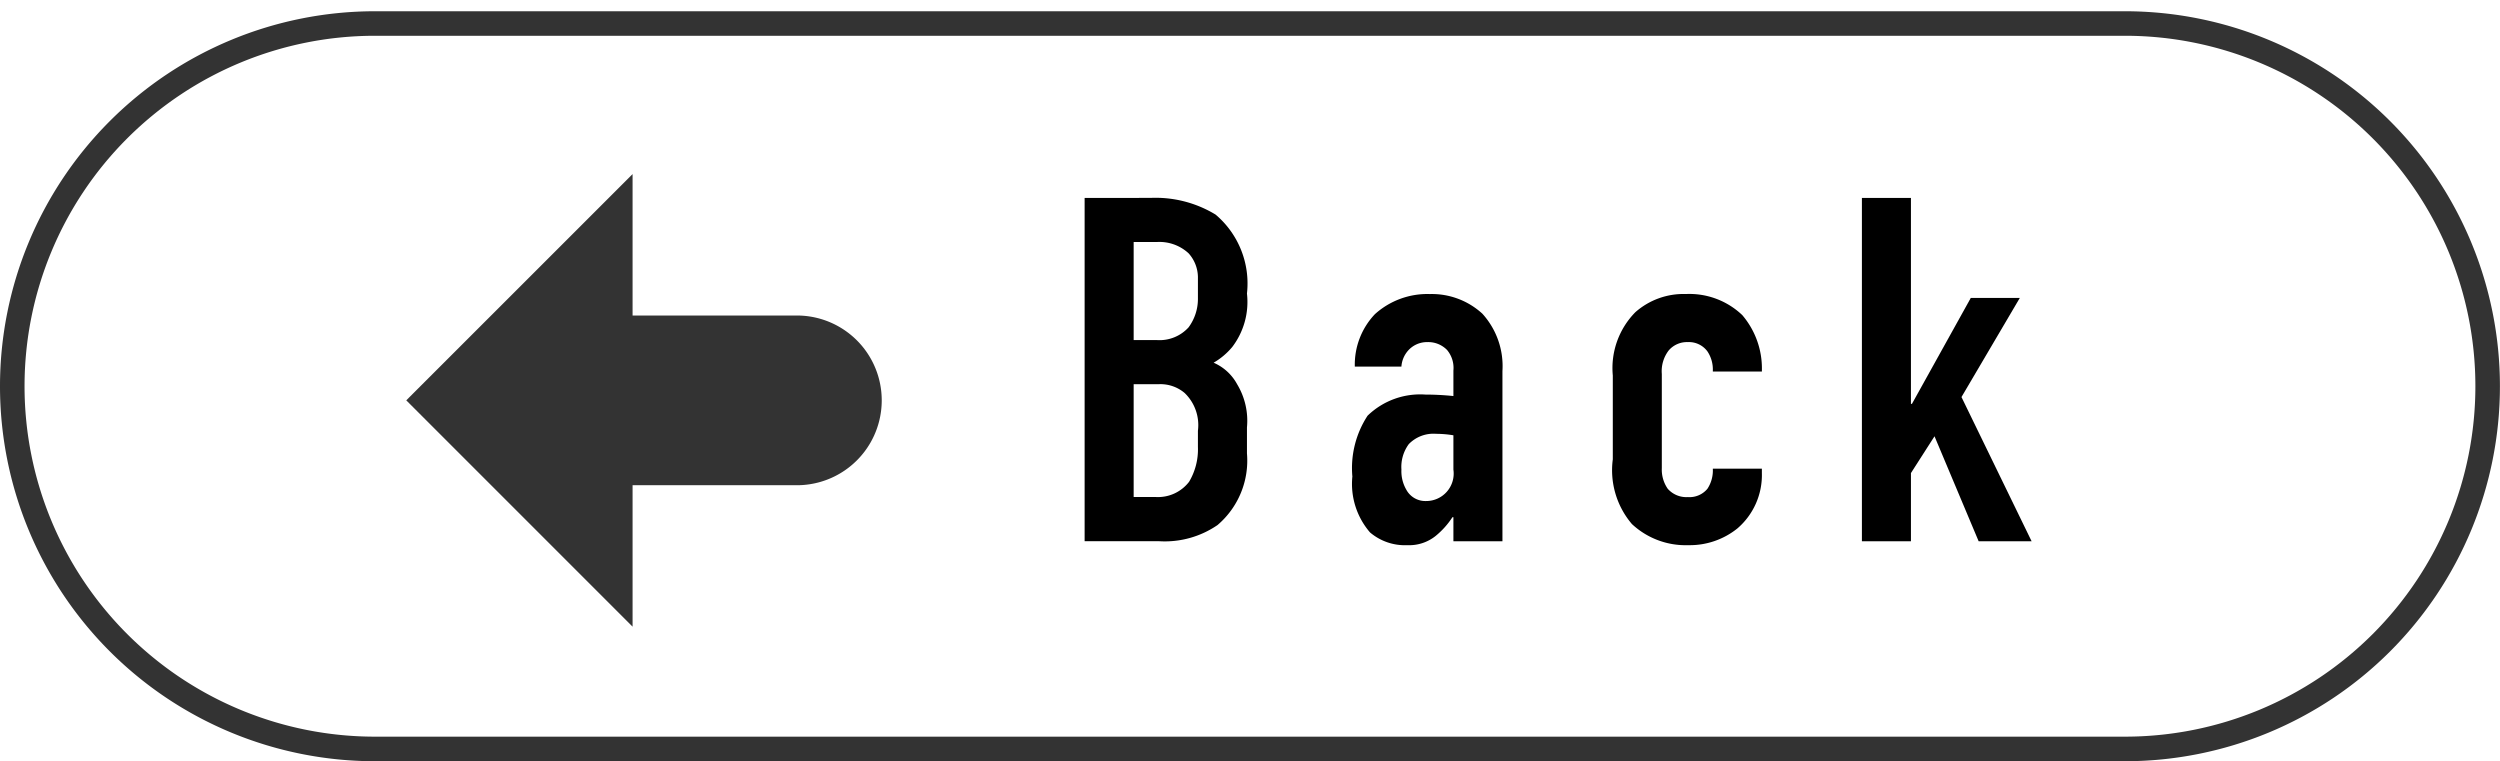 <svg id="_back" data-name="←back" xmlns="http://www.w3.org/2000/svg" xmlns:xlink="http://www.w3.org/1999/xlink" width="101.964" height="31.047" viewBox="0 0 101.964 31.047">
  <defs>
    <clipPath id="clip-path">
      <rect id="長方形_2071" data-name="長方形 2071" width="101.964" height="31.047" transform="translate(0 0)" fill="none"/>
    </clipPath>
    <clipPath id="clip-path-2">
      <rect id="長方形_2072" data-name="長方形 2072" width="101.964" height="30.588" transform="translate(0 0.459)" fill="none"/>
    </clipPath>
  </defs>
  <g id="グループ_3227" data-name="グループ 3227">
    <g id="グループ_3226" data-name="グループ 3226" clip-path="url(#clip-path)">
      <path id="パス_14000" data-name="パス 14000" d="M46.937,8.071a4.706,4.706,0,0,1,2.641.681,3.677,3.677,0,0,1,1.28,3.22,3.035,3.035,0,0,1-.6,2.18,2.838,2.838,0,0,1-.76.641,1.989,1.989,0,0,1,.96.88,2.883,2.883,0,0,1,.4,1.76v1.061a3.451,3.451,0,0,1-1.2,2.92,3.8,3.8,0,0,1-2.381.66h-3.04v-14Zm-.7,5.8h.96a1.6,1.6,0,0,0,1.28-.52,1.959,1.959,0,0,0,.381-1.2v-.86a1.475,1.475,0,0,0-.381-.96,1.75,1.75,0,0,0-1.3-.46h-.94Zm0,6.4h.9a1.6,1.6,0,0,0,1.36-.62,2.585,2.585,0,0,0,.361-1.421v-.66a1.816,1.816,0,0,0-.54-1.54,1.524,1.524,0,0,0-1.061-.36h-1.02Z"/>
      <path id="パス_14001" data-name="パス 14001" d="M59.278,21.095h-.04a3.327,3.327,0,0,1-.68.76,1.723,1.723,0,0,1-1.16.38,2.189,2.189,0,0,1-1.521-.52,3.025,3.025,0,0,1-.72-2.281,3.9,3.9,0,0,1,.621-2.48,3.082,3.082,0,0,1,2.36-.861,11.272,11.272,0,0,1,1.14.06v-1.04a1.138,1.138,0,0,0-.26-.84,1.07,1.07,0,0,0-.8-.32,1.028,1.028,0,0,0-.8.36,1.1,1.1,0,0,0-.261.64h-1.9a2.988,2.988,0,0,1,.82-2.14,3.193,3.193,0,0,1,2.241-.82,3.049,3.049,0,0,1,2.14.8,3.181,3.181,0,0,1,.82,2.34v6.942h-2Zm0-3.341a4.318,4.318,0,0,0-.7-.06,1.4,1.4,0,0,0-1.12.42,1.571,1.571,0,0,0-.3,1.04,1.5,1.5,0,0,0,.2.82.881.881,0,0,0,.8.461,1.121,1.121,0,0,0,1.12-1.281Z"/>
      <path id="パス_14002" data-name="パス 14002" d="M69.859,15.153v-.04a1.331,1.331,0,0,0-.22-.78.935.935,0,0,0-.8-.38.979.979,0,0,0-.78.34,1.39,1.39,0,0,0-.281.96v3.841a1.372,1.372,0,0,0,.241.84,1.011,1.011,0,0,0,.82.34.947.947,0,0,0,.8-.34,1.352,1.352,0,0,0,.22-.8v-.02h2v.18a2.868,2.868,0,0,1-1,2.26,3.1,3.1,0,0,1-2,.681,3.209,3.209,0,0,1-2.3-.861,3.383,3.383,0,0,1-.78-2.64V15.313a3.245,3.245,0,0,1,.92-2.58,2.968,2.968,0,0,1,2.061-.741,3.124,3.124,0,0,1,2.3.86,3.351,3.351,0,0,1,.8,2.241v.06Z"/>
      <path id="パス_14003" data-name="パス 14003" d="M75.939,8.072h2v8.4h.041l2.4-4.321h2L80,16.194l2.86,5.881H80.7l-1.8-4.281-.961,1.5v2.781h-2Z"/>
    </g>
  </g>
  <g id="グループ_3229" data-name="グループ 3229">
    <g id="グループ_3228" data-name="グループ 3228" clip-path="url(#clip-path-2)">
      <path id="パス_14004" data-name="パス 14004" d="M25.8,25.559V19.79h6.76a3.461,3.461,0,0,0,0-6.921H25.8V7.1l-9.23,9.228Z" fill="#333"/>
      <path id="パス_14005" data-name="パス 14005" d="M15.294,1.459a14.293,14.293,0,0,0,0,28.586H86.667a14.293,14.293,0,0,0,0-28.586H15.294Zm0-1H86.667a15.294,15.294,0,0,1,0,30.588H15.294a15.294,15.294,0,0,1,0-30.588" fill="#333"/>
    </g>
  </g>
</svg>

